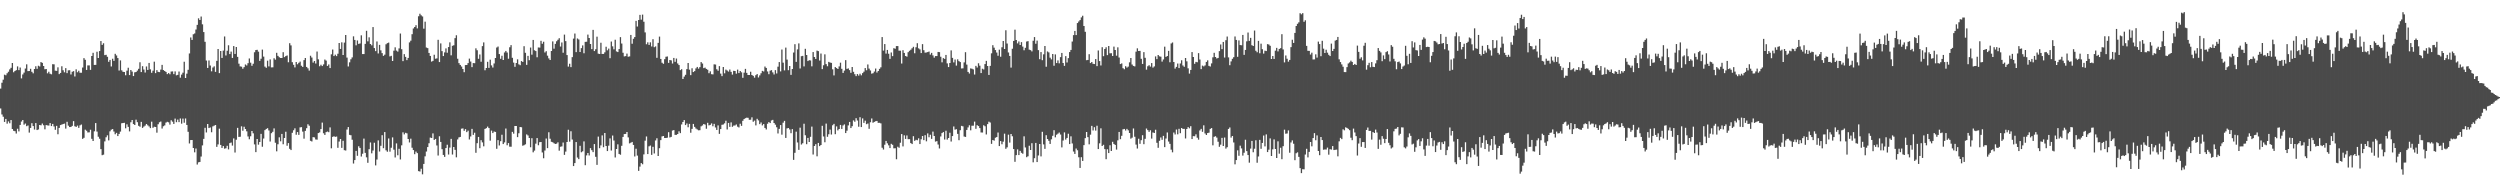 <?xml version="1.0" encoding="UTF-8"?>
<svg xmlns="http://www.w3.org/2000/svg" width="1920" height="150">
  <path d="M0 68.043h1v15.237H0zM1 63.519h1v24.373H1zM2 61.191h1v28.470H2zM3 57.347h1v36.275H3zM4 57.812h1v33.505H4zM5 56.291h1v38.693H5zM6 55.079h1v38.154H6zM7 53.296h1v41.365H7zM8 52.064h1v40.121H8zM9 48.376h1v50.715H9zM10 55.478h1v44.970H10zM11 54.512h1v46.246H11zM12 53.844h1v48.706H12zM13 50.986h1v47.858H13zM14 53.876h1v47.063H14zM15 51.875h1v44.049H15zM16 60.217h1v33.102H16zM17 57.202h1v34.974H17zM18 55.770h1v39.970H18zM19 52.639h1v42.237H19zM20 49.404h1v47.524H20zM21 54.628h1v41.711H21zM22 54.508h1v47.312H22zM23 52.824h1v45.433H23zM24 55.125h1v39.495H24zM25 56.318h1v40.502H25zM26 52.982h1v46.518H26zM27 50.906h1v43.597H27zM28 52.831h1v47.076H28zM29 50.507h1v48.909H29zM30 51.055h1v44.958H30zM31 47.680h1v48.590H31zM32 48.279h1v46.577H32zM33 50.705h1v45.483H33zM34 53.193h1v46.125H34zM35 52.986h1v43.043H35zM36 56.305h1v40.015H36zM37 55.078h1v41.370H37zM38 56.629h1v37.879H38zM39 57.086h1v39.716H39zM40 49.283h1v45.891H40zM41 49.384h1v47.742H41zM42 54.271h1v45.439H42zM43 54.448h1v42.196H43zM44 51.709h1v51.403H44zM45 56.944h1v41.326H45zM46 56.037h1v40.008H46zM47 50.885h1v44.760H47zM48 53.983h1v41.275H48zM49 55.570h1v39.380H49zM50 52.314h1v46.471H50zM51 56.190h1v37.332H51zM52 54.015h1v42.486H52zM53 53.893h1v43.697H53zM54 57.202h1v40.273H54zM55 55.091h1v41.565H55zM56 54.609h1v38.437H56zM57 58.745h1v38.241H57zM58 53.272h1v44.233H58zM59 55.522h1v40.943H59zM60 54.331h1v43.875H60zM61 55.873h1v40.408H61zM62 55.879h1v39.749H62zM63 51.887h1v54.750H63zM64 44.664h1v61.157H64zM65 45.926h1v53.673H65zM66 53.708h1v46.677H66zM67 50.233h1v51.502H67zM68 50.213h1v51.397H68zM69 53.650h1v45.970H69zM70 42.985h1v63.593H70zM71 40.568h1v67.710H71zM72 49.859h1v50.998H72zM73 49.807h1v44.727H73zM74 39.719h1v61.327H74zM75 44.519h1v60.515H75zM76 39.203h1v67.346H76zM77 31.516h1v83.021H77zM78 34.449h1v84.720H78zM79 33.237h1v85.534H79zM80 42.364h1v66.207H80zM81 42.075h1v63.336H81zM82 43.609h1v60.338H82zM83 47.457h1v60.368H83zM84 46.042h1v54.803H84zM85 51.041h1v48.551H85zM86 45.090h1v54.044H86zM87 46.730h1v54.270H87zM88 41.329h1v61.771H88zM89 42.621h1v59.426H89zM90 44.595h1v59.918H90zM91 54.186h1v48.700H91zM92 46.383h1v54.689H92zM93 54.024h1v40.651H93zM94 55.129h1v39.318H94zM95 55.314h1v39.013H95zM96 57.828h1v40.722H96zM97 54.261h1v41.203H97zM98 52.032h1v45.413H98zM99 57.657h1v43.264H99zM100 53.754h1v40.123H100zM101 55.015h1v37.124H101zM102 58.430h1v36.832H102zM103 55.546h1v40.477H103zM104 55.282h1v36.604H104zM105 54.199h1v39.652H105zM106 52.846h1v43.778H106zM107 47.804h1v49.529H107zM108 55.329h1v38.263H108zM109 50.851h1v47.377H109zM110 53.418h1v43.802H110zM111 55.727h1v40.710H111zM112 51.047h1v44.164H112zM113 53.701h1v42.577H113zM114 48.343h1v48.779H114zM115 53.265h1v45.136H115zM116 55.887h1v37.533H116zM117 54.286h1v43.888H117zM118 47.350h1v49.983H118zM119 56.174h1v41.372H119zM120 53.851h1v48.057H120zM121 55.175h1v40.269H121zM122 55.409h1v38.492H122zM123 53.433h1v39.889H123zM124 49.801h1v48.912H124zM125 53.802h1v43.173H125zM126 54.532h1v41.788H126zM127 55.234h1v38.944H127zM128 56.927h1v36.636H128zM129 56.104h1v37.864H129zM130 57.011h1v38.672H130zM131 54.915h1v37.467H131zM132 54.855h1v38.587H132zM133 56.945h1v38.227H133zM134 54.855h1v36.208H134zM135 57.840h1v36.024H135zM136 57.507h1v34.353H136zM137 54.925h1v38.870H137zM138 59.637h1v31.320H138zM139 57.312h1v37.686H139zM140 55.804h1v35.297H140zM141 47.419h1v46.844H141zM142 59.910h1v31.076H142zM143 56.563h1v39.402H143zM144 53.626h1v47.577H144zM145 41.040h1v69.155H145zM146 28.751h1v78.804H146zM147 30.655h1v76.855H147zM148 26.332h1v87.351H148zM149 25.719h1v91.264H149zM150 22.704h1v91.344H150zM151 19.117h1v107.231H151zM152 14.083h1v110.572H152zM153 15.360h1v109.014H153zM154 12.684h1v107.549H154zM155 18.694h1v92.989H155zM156 24.636h1v81.998H156zM157 32.105h1v66.034H157zM158 46.504h1v55.231H158zM159 52.184h1v43.070H159zM160 46.456h1v51.918H160zM161 50.353h1v47.562H161zM162 54.789h1v46.811H162zM163 51.868h1v45.208H163zM164 50.933h1v45.554H164zM165 55.201h1v40.818H165zM166 46.740h1v66.051H166zM167 37.633h1v73.275H167zM168 56.145h1v42.667H168zM169 39.148h1v72.165H169zM170 44.490h1v69.124H170zM171 38.873h1v73.281H171zM172 28.026h1v86.158H172zM173 42.590h1v71.282H173zM174 38.980h1v72.974H174zM175 34.755h1v80.000H175zM176 41.511h1v68.399H176zM177 39.605h1v69.837H177zM178 44.492h1v67.310H178zM179 35.395h1v70.902H179zM180 41.397h1v75.747H180zM181 36.090h1v71.233H181zM182 43.664h1v54.524H182zM183 48.877h1v56.269H183zM184 51.001h1v54.017H184zM185 51.183h1v45.865H185zM186 52.763h1v47.639H186zM187 51.542h1v45.799H187zM188 49.502h1v49.571H188zM189 50.286h1v50.582H189zM190 48.513h1v56.287H190zM191 44.910h1v62.023H191zM192 48.142h1v56.536H192zM193 50.558h1v50.045H193zM194 48.937h1v53.481H194zM195 40.147h1v70.769H195zM196 38.452h1v78.386H196zM197 38.239h1v68.489H197zM198 39.696h1v71.395H198zM199 46.769h1v62.287H199zM200 45.125h1v57.705H200zM201 38.107h1v74.589H201zM202 43.469h1v62.911H202zM203 51.145h1v48.802H203zM204 52.095h1v46.922H204zM205 46.584h1v51.857H205zM206 50.994h1v49.228H206zM207 45.614h1v63.092H207zM208 51.778h1v50.521H208zM209 51.713h1v49.521H209zM210 44.738h1v53.888H210zM211 45.807h1v63.789H211zM212 40.572h1v75.652H212zM213 42.882h1v67.899H213zM214 43.976h1v61.471H214zM215 44.539h1v64.003H215zM216 44.548h1v58.302H216zM217 40.113h1v70.664H217zM218 43.856h1v62.125H218zM219 43.040h1v58.133H219zM220 42.608h1v69.332H220zM221 47.797h1v62.104H221zM222 33.174h1v81.113H222zM223 34.855h1v80.419H223zM224 47.770h1v54.220H224zM225 49.788h1v50.259H225zM226 51.765h1v46.778H226zM227 47.591h1v55.909H227zM228 49.351h1v52.072H228zM229 48.227h1v55.331H229zM230 47.310h1v50.517H230zM231 50.496h1v47.125H231zM232 51.417h1v49.634H232zM233 46.159h1v60.323H233zM234 44.561h1v55.921H234zM235 51.413h1v47.035H235zM236 52.493h1v42.967H236zM237 54.218h1v42.339H237zM238 42.812h1v65.347H238zM239 44.174h1v64.455H239zM240 48.079h1v57.224H240zM241 46.829h1v58.683H241zM242 48.818h1v58.306H242zM243 39.589h1v67.681H243zM244 45.585h1v56.604H244zM245 50.917h1v50.773H245zM246 49.696h1v49.435H246zM247 50.764h1v43.414H247zM248 49.478h1v52.873H248zM249 45.741h1v57.881H249zM250 46.534h1v54.936H250zM251 50.629h1v50.377H251zM252 49.528h1v52.008H252zM253 52.272h1v45.562H253zM254 41.747h1v72.175H254zM255 38.062h1v67.056H255zM256 43.038h1v61.591H256zM257 41.985h1v63.126H257zM258 43.123h1v61.714H258zM259 41.263h1v72.259H259zM260 33.037h1v75.673H260zM261 37.588h1v69.173H261zM262 32.529h1v81.050H262zM263 42.241h1v65.903H263zM264 32.707h1v82.626H264zM265 26.863h1v88.768H265zM266 44.214h1v55.248H266zM267 51.045h1v46.528H267zM268 47.861h1v55.707H268zM269 45.538h1v58.347H269zM270 44.062h1v63.258H270zM271 27.884h1v97.704H271zM272 30.644h1v92.310H272zM273 34.795h1v81.127H273zM274 31.078h1v88.598H274zM275 33.680h1v78.653H275zM276 33.390h1v80.241H276zM277 27.135h1v93.096H277zM278 41.546h1v76.522H278zM279 41.502h1v64.965H279zM280 33.702h1v83.678H280zM281 23.680h1v97.159H281zM282 31.739h1v93.285H282zM283 28.683h1v85.887H283zM284 33.796h1v75.626H284zM285 34.809h1v82.946H285zM286 20.763h1v94.859H286zM287 36.937h1v72.678H287zM288 39.256h1v87.770H288zM289 31.863h1v90.673H289zM290 41.079h1v66.751H290zM291 34.469h1v81.929H291zM292 38.643h1v73.307H292zM293 40.790h1v63.038H293zM294 42.908h1v70.889H294zM295 41.968h1v59.477H295zM296 34.004h1v81.461H296zM297 33.111h1v83.404H297zM298 32.735h1v73.614H298zM299 43.307h1v73.164H299zM300 42.850h1v70.604H300zM301 46.871h1v58.657H301zM302 38.926h1v76.024H302zM303 36.326h1v84.620H303zM304 38.862h1v71.256H304zM305 39.614h1v79.605H305zM306 37.185h1v77.107H306zM307 25.744h1v96.736H307zM308 37.768h1v73.838H308zM309 46.936h1v54.689H309zM310 41.579h1v61.644H310zM311 43.676h1v58.332H311zM312 46.190h1v56.234H312zM313 44.476h1v62.275H313zM314 32.567h1v76.829H314zM315 31.254h1v75.237H315zM316 26.261h1v87.198H316zM317 21.867h1v93.388H317zM318 20.752h1v97.698H318zM319 19.362h1v97.069H319zM320 21.803h1v95.794H320zM321 12.516h1v118.903H321zM322 10.556h1v121.157H322zM323 11.795h1v117.803H323zM324 12.660h1v121.221H324zM325 22.036h1v103.850H325zM326 16.658h1v103.391H326zM327 36.486h1v79.885H327zM328 36.978h1v75.950H328zM329 40.651h1v69.365H329zM330 42.977h1v62.693H330zM331 47.311h1v58.668H331zM332 46.746h1v55.701H332zM333 42.055h1v65.436H333zM334 45.116h1v61.582H334zM335 44.842h1v66.898H335zM336 30.585h1v88.868H336zM337 47.650h1v56.991H337zM338 33.305h1v75.716H338zM339 39.248h1v75.316H339zM340 43.041h1v75.958H340zM341 40.243h1v80.244H341zM342 37.157h1v76.563H342zM343 40.520h1v70.619H343zM344 36.151h1v82.536H344zM345 32.505h1v80.845H345zM346 42.498h1v64.144H346zM347 35.154h1v83.532H347zM348 34.765h1v78.108H348zM349 29.280h1v85.796H349zM350 27.098h1v93.729H350zM351 45.115h1v61.991H351zM352 48.504h1v57.012H352zM353 49.887h1v55.290H353zM354 51.096h1v47.717H354zM355 52.985h1v45.617H355zM356 55.445h1v45.032H356zM357 49.971h1v49.226H357zM358 49.932h1v51.528H358zM359 48.497h1v51.872H359zM360 44.983h1v62.117H360zM361 47.255h1v57.556H361zM362 51.560h1v47.395H362zM363 48.413h1v55.162H363zM364 48.524h1v53.400H364zM365 37.133h1v80.192H365zM366 38.623h1v71.367H366zM367 45.147h1v60.024H367zM368 41.848h1v71.992H368zM369 47.387h1v60.306H369zM370 35.427h1v73.941H370zM371 32.568h1v79.799H371zM372 53.969h1v45.065H372zM373 52.249h1v46.135H373zM374 47.470h1v49.749H374zM375 52.137h1v46.214H375zM376 45.802h1v62.223H376zM377 50.248h1v50.031H377zM378 51.871h1v50.315H378zM379 48.730h1v52.289H379zM380 44.538h1v56.767H380zM381 36.519h1v77.743H381zM382 35.731h1v71.872H382zM383 41.523h1v70.215H383zM384 45.167h1v63.295H384zM385 42.790h1v60.687H385zM386 46.089h1v64.540H386zM387 40.314h1v69.024H387zM388 39.129h1v59.597H388zM389 40.357h1v71.187H389zM390 45.115h1v64.782H390zM391 36.283h1v76.340H391zM392 34.683h1v78.023H392zM393 44.386h1v56.903H393zM394 48.074h1v54.570H394zM395 51.298h1v45.460H395zM396 48.397h1v48.367H396zM397 45.544h1v59.771H397zM398 49.432h1v52.903H398zM399 50.074h1v47.459H399zM400 46.893h1v50.853H400zM401 47.590h1v64.319H401zM402 35.479h1v76.041H402zM403 40.545h1v70.304H403zM404 49.828h1v53.402H404zM405 42.900h1v61.122H405zM406 46.258h1v59.708H406zM407 36.492h1v76.599H407zM408 41.977h1v64.162H408zM409 30.683h1v86.305H409zM410 38.596h1v77.069H410zM411 39.227h1v71.123H411zM412 43.982h1v62.057H412zM413 36.438h1v75.112H413zM414 36.561h1v72.637H414zM415 31.334h1v77.704H415zM416 33.604h1v83.499H416zM417 32.032h1v89.540H417zM418 40.318h1v75.283H418zM419 39.336h1v67.063H419zM420 42.774h1v70.996H420zM421 44.838h1v56.739H421zM422 46.093h1v60.454H422zM423 39.160h1v69.754H423zM424 31.783h1v77.468H424zM425 37.353h1v72.684H425zM426 33.668h1v76.937H426zM427 31.668h1v78.675H427zM428 30.501h1v78.828H428zM429 29.352h1v86.343H429zM430 35.738h1v76.939H430zM431 32.622h1v79.825H431zM432 40.510h1v68.945H432zM433 26.567h1v92.374H433zM434 31.581h1v84.825H434zM435 42.280h1v66.795H435zM436 51.144h1v48.483H436zM437 48.954h1v59.842H437zM438 51.570h1v49.223H438zM439 43.889h1v63.276H439zM440 29.658h1v97.890H440zM441 25.747h1v99.511H441zM442 40.024h1v69.089H442zM443 29.522h1v91.467H443zM444 30.301h1v91.931H444zM445 39.954h1v71.996H445zM446 36.961h1v79.995H446zM447 34.852h1v81.363H447zM448 40.904h1v67.674H448zM449 32.176h1v94.711H449zM450 32.074h1v87.261H450zM451 26.549h1v90.942H451zM452 29.169h1v90.227H452zM453 33.796h1v79.981H453zM454 37.733h1v77.634H454zM455 22.929h1v93.916H455zM456 39.236h1v71.403H456zM457 37.839h1v82.592H457zM458 28.162h1v98.464H458zM459 41.205h1v63.704H459zM460 41.466h1v72.349H460zM461 32.811h1v78.877H461zM462 41.416h1v62.594H462zM463 41.436h1v71.597H463zM464 40.188h1v61.931H464zM465 35.914h1v76.190H465zM466 38.674h1v77.357H466zM467 37.339h1v74.548H467zM468 44.679h1v61.605H468zM469 31.919h1v83.666H469zM470 35.570h1v68.506H470zM471 37.863h1v70.047H471zM472 30.510h1v90.417H472zM473 39.478h1v74.978H473zM474 39.999h1v70.856H474zM475 37.674h1v80.558H475zM476 28.496h1v90.358H476zM477 33.436h1v78.540H477zM478 40.524h1v64.624H478zM479 43.313h1v59.655H479zM480 43.118h1v59.742H480zM481 41.170h1v60.188H481zM482 43.595h1v61.921H482zM483 43.318h1v66.801H483zM484 26.836h1v82.798H484zM485 33.588h1v75.406H485zM486 29.788h1v81.500H486zM487 28.451h1v91.702H487zM488 16.039h1v98.174H488zM489 20.353h1v99.155H489zM490 15.356h1v115.848H490zM491 11.415h1v116.530H491zM492 15.113h1v110.112H492zM493 11.215h1v114.966H493zM494 16.685h1v101.900H494zM495 24.869h1v83.140H495zM496 33.992h1v70.804H496zM497 32.504h1v85.816H497zM498 34.521h1v77.873H498zM499 32.491h1v79.255H499zM500 35.668h1v83.275H500zM501 30.124h1v82.605H501zM502 36.227h1v81.609H502zM503 35.612h1v72.282H503zM504 44.414h1v61.775H504zM505 32.897h1v86.932H505zM506 28.089h1v85.725H506zM507 45.271h1v62.352H507zM508 48.170h1v56.573H508zM509 48.993h1v55.465H509zM510 45.453h1v60.532H510zM511 43.551h1v62.457H511zM512 43.372h1v62.364H512zM513 48.262h1v53.256H513zM514 46.061h1v59.527H514zM515 46.389h1v58.720H515zM516 48.779h1v51.453H516zM517 44.475h1v55.438H517zM518 47.451h1v56.141H518zM519 44.961h1v58.596H519zM520 48.738h1v54.195H520zM521 49.964h1v50.924H521zM522 53.861h1v48.378H522zM523 53.123h1v42.456H523zM524 60.683h1v33.027H524zM525 58.819h1v33.373H525zM526 57.447h1v38.622H526zM527 53.111h1v41.693H527zM528 48.402h1v49.346H528zM529 53.507h1v41.608H529zM530 57.721h1v44.201H530zM531 52.439h1v46.506H531zM532 55.328h1v39.831H532zM533 54.622h1v42.816H533zM534 52.531h1v46.164H534zM535 51.402h1v48.004H535zM536 52.757h1v47.363H536zM537 51.572h1v48.411H537zM538 47.643h1v49.358H538zM539 48.811h1v47.553H539zM540 52.316h1v42.940H540zM541 51.926h1v43.766H541zM542 52.940h1v45.931H542zM543 53.544h1v40.768H543zM544 56.234h1v40.066H544zM545 54.760h1v41.160H545zM546 56.973h1v37.819H546zM547 57.140h1v39.828H547zM548 49.392h1v45.746H548zM549 49.563h1v48.342H549zM550 53.217h1v46.567H550zM551 54.340h1v41.964H551zM552 50.801h1v51.998H552zM553 56.511h1v42.614H553zM554 58.489h1v37.347H554zM555 51.480h1v44.111H555zM556 56.311h1v38.407H556zM557 53.454h1v39.293H557zM558 54.164h1v45.252H558zM559 54.970h1v39.444H559zM560 53.378h1v44.053H560zM561 55.179h1v38.834H561zM562 57.307h1v40.095H562zM563 54.369h1v42.113H563zM564 54.550h1v41.788H564zM565 56.555h1v39.037H565zM566 53.478h1v43.794H566zM567 56.102h1v41.807H567zM568 54.523h1v40.498H568zM569 55.551h1v41.104H569zM570 59.748h1v33.012H570zM571 55.807h1v35.613H571zM572 52.906h1v37.853H572zM573 55.938h1v34.455H573zM574 57.578h1v32.880H574zM575 57.577h1v34.417H575zM576 55.088h1v36.849H576zM577 57.599h1v32.512H577zM578 58.285h1v35.220H578zM579 59.634h1v32.989H579zM580 57.738h1v38.548H580zM581 56.897h1v34.362H581zM582 59.489h1v32.970H582zM583 57.898h1v37.435H583zM584 56.282h1v37.767H584zM585 54.427h1v41.894H585zM586 54.906h1v40.361H586zM587 51.096h1v47.165H587zM588 52.160h1v47.287H588zM589 54.889h1v40.152H589zM590 56.972h1v36.769H590zM591 54.260h1v40.249H591zM592 53.846h1v38.675H592zM593 55.579h1v36.503H593zM594 57.198h1v37.266H594zM595 53.846h1v41.879H595zM596 56.437h1v41.327H596zM597 51.177h1v51.346H597zM598 47.677h1v51.295H598zM599 54.823h1v41.228H599zM600 38.037h1v65.383H600zM601 48.146h1v46.059H601zM602 54.057h1v38.758H602zM603 36.563h1v69.366H603zM604 45.780h1v52.841H604zM605 53.889h1v44.400H605zM606 50.700h1v48.725H606zM607 57.513h1v44.792H607zM608 53.005h1v46.160H608zM609 40.321h1v82.454H609zM610 33.935h1v83.391H610zM611 47.520h1v53.590H611zM612 37.957h1v71.472H612zM613 33.338h1v81.769H613zM614 52.583h1v45.472H614zM615 43.186h1v67.793H615zM616 42.926h1v67.093H616zM617 51.004h1v44.034H617zM618 37.476h1v66.391H618zM619 42.241h1v68.498H619zM620 46.910h1v59.023H620zM621 46.229h1v62.819H621zM622 46.434h1v58.616H622zM623 50.953h1v46.294H623zM624 40.011h1v78.697H624zM625 43.791h1v68.346H625zM626 45.243h1v65.490H626zM627 38.869h1v81.188H627zM628 39.263h1v70.525H628zM629 46.510h1v65.722H629zM630 41.131h1v70.216H630zM631 53.075h1v43.530H631zM632 50.107h1v54.700H632zM633 41.719h1v67.539H633zM634 49.273h1v45.629H634zM635 50.911h1v54.164H635zM636 47.523h1v55.601H636zM637 48.020h1v51.520H637zM638 48.266h1v55.079H638zM639 53.265h1v42.938H639zM640 57.901h1v37.247H640zM641 51.521h1v51.532H641zM642 52.277h1v44.793H642zM643 53.008h1v47.137H643zM644 51.011h1v48.073H644zM645 48.142h1v47.792H645zM646 52.830h1v46.194H646zM647 56.031h1v40.303H647zM648 54.197h1v41.347H648zM649 46.186h1v56.019H649zM650 52.896h1v47.469H650zM651 52.539h1v43.770H651zM652 53.842h1v39.806H652zM653 55.890h1v42.490H653zM654 51.432h1v45.492H654zM655 55.123h1v37.336H655zM656 57.001h1v36.471H656zM657 58.457h1v32.327H657zM658 56.860h1v35.685H658zM659 58.052h1v39.298H659zM660 56.626h1v33.395H660zM661 57.844h1v39.753H661zM662 56.166h1v34.741H662zM663 55.017h1v39.364H663zM664 52.262h1v40.408H664zM665 53.946h1v41.414H665zM666 49.522h1v45.347H666zM667 52.695h1v46.233H667zM668 54.138h1v39.787H668zM669 56.565h1v34.432H669zM670 56.193h1v38.055H670zM671 54.928h1v38.648H671zM672 52.626h1v40.497H672zM673 55.679h1v37.214H673zM674 54.542h1v39.824H674zM675 52.867h1v41.453H675zM676 51.701h1v43.085H676zM677 28.460h1v85.005H677zM678 38.864h1v75.998H678zM679 33.854h1v77.308H679zM680 41.191h1v67.063H680zM681 38.360h1v71.717H681zM682 41.277h1v70.314H682zM683 45.228h1v68.494H683zM684 40.272h1v70.150H684zM685 43.126h1v68.090H685zM686 37.034h1v76.887H686zM687 37.450h1v76.395H687zM688 35.363h1v86.935H688zM689 35.399h1v77.280H689zM690 38.895h1v74.572H690zM691 38.921h1v70.694H691zM692 48.781h1v54.166H692zM693 38.572h1v73.884H693zM694 40.674h1v63.284H694zM695 43.017h1v63.665H695zM696 43.509h1v60.548H696zM697 40.085h1v66.800H697zM698 39.040h1v67.810H698zM699 38.215h1v71.671H699zM700 37.051h1v73.613H700zM701 35.930h1v68.663H701zM702 40.928h1v67.250H702zM703 36.310h1v71.038H703zM704 33.176h1v74.566H704zM705 37.127h1v69.121H705zM706 37.927h1v72.715H706zM707 40.755h1v66.200H707zM708 33.896h1v70.569H708zM709 38.536h1v69.109H709zM710 40.450h1v63.375H710zM711 40.301h1v68.226H711zM712 39.999h1v62.455H712zM713 39.599h1v65.839H713zM714 41.921h1v61.560H714zM715 40.620h1v66.051H715zM716 42.545h1v58.513H716zM717 44.313h1v60.123H717zM718 43.046h1v65.688H718zM719 43.040h1v65.329H719zM720 39.901h1v71.080H720zM721 40.049h1v73.985H721zM722 43.585h1v61.244H722zM723 47.867h1v54.336H723zM724 44.664h1v56.742H724zM725 45.212h1v61.927H725zM726 42.201h1v58.226H726zM727 48.707h1v58.491H727zM728 51.487h1v54.519H728zM729 48.384h1v53.569H729zM730 38.715h1v69.965H730zM731 44.426h1v60.058H731zM732 47.898h1v49.217H732zM733 45.702h1v53.896H733zM734 50.377h1v48.841H734zM735 45.548h1v57.279H735zM736 46.928h1v60.770H736zM737 47.659h1v52.354H737zM738 52.588h1v44.095H738zM739 52.460h1v44.574H739zM740 47.907h1v56.951H740zM741 40.074h1v65.110H741zM742 49.602h1v50.211H742zM743 55.236h1v42.621H743zM744 56.449h1v39.768H744zM745 52.508h1v47.609H745zM746 52.802h1v43.772H746zM747 53.318h1v43.185H747zM748 57.239h1v36.157H748zM749 50.606h1v48.336H749zM750 51.874h1v44.294H750zM751 48.592h1v48.232H751zM752 50.423h1v47.957H752zM753 56.136h1v45.621H753zM754 52.802h1v48.991H754zM755 53.335h1v42.869H755zM756 49.194h1v47.796H756zM757 46.738h1v56.522H757zM758 50.710h1v44.605H758zM759 57.567h1v35.888H759zM760 50.564h1v43.554H760zM761 40.941h1v69.528H761zM762 34.723h1v72.781H762zM763 36.615h1v71.439H763zM764 38.442h1v67.358H764zM765 40.351h1v64.900H765zM766 42.802h1v58.967H766zM767 38.149h1v74.018H767zM768 43.562h1v64.753H768zM769 36.288h1v74.525H769zM770 31.466h1v77.312H770zM771 37.629h1v65.046H771zM772 23.249h1v91.051H772zM773 33.458h1v79.695H773zM774 40.314h1v63.117H774zM775 42.980h1v66.515H775zM776 51.898h1v51.030H776zM777 37.423h1v67.251H777zM778 31.428h1v83.050H778zM779 22.770h1v101.471H779zM780 30.742h1v88.408H780zM781 33.328h1v81.413H781zM782 31.864h1v87.251H782zM783 34.570h1v81.279H783zM784 32.339h1v85.022H784zM785 35.803h1v82.251H785zM786 38.608h1v66.077H786zM787 36.693h1v76.539H787zM788 31.879h1v88.875H788zM789 31.594h1v88.400H789zM790 38.162h1v73.769H790zM791 38.487h1v76.697H791zM792 39.464h1v70.530H792zM793 31.286h1v93.396H793zM794 28.467h1v93.029H794zM795 33.577h1v76.183H795zM796 31.170h1v93.294H796zM797 38.502h1v80.893H797zM798 45.489h1v65.117H798zM799 39.976h1v80.131H799zM800 46.248h1v54.991H800zM801 41.749h1v69.164H801zM802 35.314h1v79.014H802zM803 51.267h1v52.588H803zM804 39.510h1v67.245H804zM805 40.254h1v67.886H805zM806 44.299h1v66.228H806zM807 45.639h1v61.379H807zM808 41.474h1v62.835H808zM809 50.487h1v49.489H809zM810 41.758h1v63.722H810zM811 48.454h1v55.042H811zM812 46.368h1v56.288H812zM813 48.641h1v53.126H813zM814 43.887h1v59.437H814zM815 40.629h1v72.566H815zM816 48.399h1v59.548H816zM817 50.571h1v51.114H817zM818 43.128h1v64.065H818zM819 47.985h1v57.946H819zM820 44.657h1v58.068H820zM821 39.983h1v70.669H821zM822 38.336h1v66.350H822zM823 31.924h1v78.260H823zM824 26.987h1v89.366H824zM825 23.769h1v94.427H825zM826 26.940h1v87.120H826zM827 17.714h1v97.696H827zM828 16.504h1v104.271H828zM829 15.405h1v113.576H829zM830 13.371h1v107.381H830zM831 12.067h1v111.508H831zM832 19.972h1v91.503H832zM833 24.440h1v81.629H833zM834 46.209h1v55.183H834zM835 46.043h1v59.267H835zM836 41.602h1v69.227H836zM837 48.436h1v54.984H837zM838 47.620h1v49.032H838zM839 49.010h1v51.195H839zM840 49.181h1v48.503H840zM841 45.364h1v54.913H841zM842 50.808h1v45.767H842zM843 38.775h1v75.728H843zM844 46.923h1v63.148H844zM845 50.257h1v48.324H845zM846 36.271h1v75.832H846zM847 43.148h1v68.033H847zM848 37.609h1v76.940H848zM849 36.310h1v85.951H849zM850 42.323h1v72.295H850zM851 35.304h1v82.242H851zM852 40.938h1v70.608H852zM853 40.876h1v75.076H853zM854 42.984h1v65.922H854zM855 35.792h1v74.738H855zM856 38.423h1v72.886H856zM857 42.738h1v72.141H857zM858 36.331h1v71.430H858zM859 44.210h1v57.096H859zM860 49.219h1v57.703H860zM861 48.686h1v55.605H861zM862 52.385h1v46.953H862zM863 53.196h1v45.814H863zM864 50.825h1v49.438H864zM865 51.919h1v47.062H865zM866 51.136h1v48.935H866zM867 47.849h1v54.306H867zM868 44.543h1v61.931H868zM869 49.570h1v56.166H869zM870 50.633h1v48.017H870zM871 50.999h1v54.006H871zM872 39.696h1v71.375H872zM873 37.143h1v76.954H873zM874 39.186h1v67.341H874zM875 39.050h1v71.384H875zM876 45.139h1v62.548H876zM877 49.099h1v54.745H877zM878 40.027h1v70.735H878zM879 44.386h1v62.204H879zM880 53.512h1v45.183H880zM881 50.882h1v49.037H881zM882 50.069h1v51.218H882zM883 51.142h1v48.905H883zM884 48.430h1v58.000H884zM885 51.906h1v49.814H885zM886 50.982h1v51.180H886zM887 43.330h1v56.307H887zM888 45.395h1v64.253H888zM889 42.250h1v71.269H889zM890 43.266h1v64.866H890zM891 43.516h1v62.063H891zM892 47.312h1v60.070H892zM893 45.647h1v58.684H893zM894 35.859h1v77.139H894zM895 43.680h1v62.726H895zM896 43.007h1v58.738H896zM897 39.080h1v69.640H897zM898 47.798h1v62.678H898zM899 33.357h1v81.600H899zM900 32.613h1v84.373H900zM901 47.630h1v54.167H901zM902 52.701h1v50.560H902zM903 51.378h1v48.123H903zM904 48.794h1v54.363H904zM905 52.260h1v46.670H905zM906 48.761h1v53.549H906zM907 46.294h1v52.033H907zM908 50.294h1v48.718H908zM909 51.311h1v47.643H909zM910 44.520h1v61.803H910zM911 47.120h1v51.970H911zM912 52.487h1v45.160H912zM913 56.523h1v42.026H913zM914 53.728h1v43.211H914zM915 39.992h1v66.833H915zM916 43.772h1v60.771H916zM917 49.020h1v55.644H917zM918 47.504h1v55.647H918zM919 47.810h1v57.946H919zM920 40.791h1v66.465H920zM921 45.722h1v54.455H921zM922 53.098h1v45.849H922zM923 50.406h1v50.802H923zM924 50.970h1v45.305H924zM925 50.226h1v52.255H925zM926 47.572h1v56.127H926zM927 46.334h1v55.863H927zM928 50.600h1v51.298H928zM929 51.100h1v47.894H929zM930 48.678h1v49.700H930zM931 44.007h1v67.617H931zM932 40.536h1v64.520H932zM933 43.775h1v60.823H933zM934 44.899h1v60.766H934zM935 44.485h1v64.390H935zM936 39.289h1v73.442H936zM937 34.155h1v76.956H937zM938 37.713h1v68.194H938zM939 32.227h1v79.923H939zM940 44.197h1v61.429H940zM941 30.857h1v83.253H941zM942 28.067h1v84.984H942zM943 44.097h1v54.928H943zM944 50.089h1v47.827H944zM945 47.166h1v58.493H945zM946 45.143h1v59.289H946zM947 43.934h1v65.487H947zM948 27.980h1v98.251H948zM949 30.651h1v92.269H949zM950 43.608h1v71.866H950zM951 31.001h1v88.628H951zM952 34.616h1v77.256H952zM953 34.765h1v79.198H953zM954 26.826h1v92.656H954zM955 42.151h1v75.152H955zM956 38.361h1v68.945H956zM957 31.748h1v84.304H957zM958 24.993h1v94.117H958zM959 31.387h1v93.567H959zM960 29.079h1v85.067H960zM961 34.728h1v73.507H961zM962 35.347h1v81.610H962zM963 23.451h1v90.779H963zM964 38.976h1v68.772H964zM965 40.133h1v84.857H965zM966 31.405h1v88.762H966zM967 40.901h1v66.530H967zM968 33.561h1v80.730H968zM969 37.794h1v71.972H969zM970 41.163h1v62.918H970zM971 38.923h1v73.533H971zM972 39.227h1v64.011H972zM973 33.905h1v82.897H973zM974 34.201h1v80.729H974zM975 35.197h1v71.080H975zM976 45.291h1v74.536H976zM977 42.983h1v71.707H977zM978 45.258h1v61.795H978zM979 38.933h1v75.474H979zM980 36.781h1v84.547H980zM981 39.462h1v69.061H981zM982 37.600h1v80.394H982zM983 36.994h1v76.461H983zM984 26.280h1v95.966H984zM985 37.979h1v74.316H985zM986 47.937h1v51.638H986zM987 42.608h1v60.088H987zM988 45.106h1v57.376H988zM989 47.365h1v52.797H989zM990 46.035h1v71.271H990zM991 36.175h1v73.252H991zM992 30.540h1v77.284H992zM993 32.963h1v77.406H993zM994 25.279h1v97.769H994zM995 19.949h1v97.743H995zM996 18.258h1v98.727H996zM997 17.150h1v103.345H997zM998 10.159h1v118.963H998zM999 11.000h1v121.956H999zM1000 10.098h1v119.835H1000zM1001 16.756h1v113.286H1001zM1002 15.562h1v103.129H1002zM1003 35.215h1v79.060H1003zM1004 39.009h1v81.875H1004zM1005 39.067h1v77.561H1005zM1006 41.873h1v67.202H1006zM1007 40.428h1v71.973H1007zM1008 45.652h1v60.370H1008zM1009 45.594h1v56.633H1009zM1010 41.702h1v66.024H1010zM1011 44.225h1v59.785H1011zM1012 31.938h1v84.014H1012zM1013 33.850h1v85.360H1013zM1014 43.144h1v62.091H1014zM1015 31.324h1v76.243H1015zM1016 37.375h1v77.613H1016zM1017 40.694h1v74.088H1017zM1018 38.219h1v76.598H1018zM1019 40.442h1v72.925H1019zM1020 42.108h1v76.679H1020zM1021 43.065h1v71.541H1021zM1022 33.507h1v81.375H1022zM1023 39.173h1v72.981H1023zM1024 37.538h1v77.737H1024zM1025 31.193h1v83.860H1025zM1026 30.690h1v84.213H1026zM1027 28.382h1v91.689H1027zM1028 45.574h1v62.958H1028zM1029 47.685h1v58.190H1029zM1030 49.434h1v57.442H1030zM1031 51.276h1v48.060H1031zM1032 55.332h1v44.775H1032zM1033 55.391h1v42.393H1033zM1034 51.575h1v46.675H1034zM1035 48.754h1v50.221H1035zM1036 47.928h1v52.085H1036zM1037 46.581h1v59.179H1037zM1038 47.575h1v60.101H1038zM1039 49.921h1v48.843H1039zM1040 49.082h1v52.660H1040zM1041 49.900h1v54.663H1041zM1042 35.007h1v84.439H1042zM1043 39.853h1v70.403H1043zM1044 45.114h1v60.990H1044zM1045 43.955h1v68.801H1045zM1046 46.398h1v62.694H1046zM1047 35.111h1v73.999H1047zM1048 32.881h1v80.717H1048zM1049 53.514h1v46.292H1049zM1050 50.078h1v47.876H1050zM1051 48.240h1v52.319H1051zM1052 51.672h1v48.833H1052zM1053 47.663h1v59.563H1053zM1054 51.279h1v50.130H1054zM1055 51.502h1v50.651H1055zM1056 48.674h1v50.840H1056zM1057 46.245h1v55.531H1057zM1058 36.904h1v77.430H1058zM1059 39.057h1v68.135H1059zM1060 40.255h1v70.922H1060zM1061 46.998h1v57.548H1061zM1062 42.560h1v64.009H1062zM1063 45.399h1v64.502H1063zM1064 40.063h1v66.666H1064zM1065 39.318h1v59.806H1065zM1066 41.832h1v67.835H1066zM1067 47.200h1v64.365H1067zM1068 34.646h1v79.352H1068zM1069 35.902h1v77.312H1069zM1070 45.172h1v55.680H1070zM1071 47.095h1v51.861H1071zM1072 53.210h1v45.554H1072zM1073 47.649h1v49.884H1073zM1074 47.244h1v56.760H1074zM1075 48.684h1v54.072H1075zM1076 53.050h1v44.751H1076zM1077 51.074h1v46.843H1077zM1078 50.342h1v62.829H1078zM1079 35.168h1v78.820H1079zM1080 42.880h1v69.638H1080zM1081 49.371h1v56.123H1081zM1082 41.295h1v61.164H1082zM1083 48.310h1v56.050H1083zM1084 31.650h1v79.317H1084zM1085 36.458h1v73.890H1085zM1086 32.548h1v84.025H1086zM1087 38.492h1v74.684H1087zM1088 38.753h1v69.074H1088zM1089 43.014h1v63.834H1089zM1090 34.485h1v77.600H1090zM1091 38.312h1v70.220H1091zM1092 30.404h1v75.798H1092zM1093 28.677h1v86.079H1093zM1094 29.687h1v90.032H1094zM1095 36.134h1v75.662H1095zM1096 35.906h1v70.810H1096zM1097 36.090h1v75.777H1097zM1098 47.839h1v53.660H1098zM1099 42.832h1v63.229H1099zM1100 39.981h1v72.369H1100zM1101 31.450h1v76.427H1101zM1102 31.757h1v85.038H1102zM1103 32.661h1v79.110H1103zM1104 34.064h1v75.326H1104zM1105 33.785h1v75.150H1105zM1106 26.163h1v88.893H1106zM1107 33.449h1v75.788H1107zM1108 33.036h1v77.593H1108zM1109 37.842h1v70.711H1109zM1110 28.288h1v90.871H1110zM1111 33.842h1v81.446H1111zM1112 38.769h1v73.746H1112zM1113 54.338h1v43.568H1113zM1114 45.748h1v58.346H1114zM1115 53.607h1v46.992H1115zM1116 44.844h1v63.834H1116zM1117 27.855h1v96.768H1117zM1118 24.860h1v101.265H1118zM1119 39.031h1v67.712H1119zM1120 27.875h1v92.862H1120zM1121 32.242h1v90.560H1121zM1122 38.001h1v75.063H1122zM1123 36.078h1v80.608H1123zM1124 33.569h1v82.633H1124zM1125 45.222h1v64.062H1125zM1126 33.011h1v93.032H1126zM1127 32.067h1v88.049H1127zM1128 28.794h1v88.045H1128zM1129 29.500h1v91.381H1129zM1130 34.023h1v79.614H1130zM1131 38.691h1v76.276H1131zM1132 21.738h1v97.055H1132zM1133 37.050h1v73.736H1133zM1134 37.529h1v82.707H1134zM1135 26.839h1v100.610H1135zM1136 41.492h1v63.776H1136zM1137 42.655h1v70.759H1137zM1138 35.186h1v74.548H1138zM1139 41.489h1v62.453H1139zM1140 38.871h1v75.613H1140zM1141 40.386h1v67.265H1141zM1142 34.631h1v75.914H1142zM1143 37.427h1v78.982H1143zM1144 38.635h1v73.062H1144zM1145 42.682h1v64.078H1145zM1146 30.723h1v84.486H1146zM1147 37.119h1v67.386H1147zM1148 36.718h1v74.263H1148zM1149 30.959h1v91.534H1149zM1150 40.617h1v73.145H1150zM1151 41.908h1v70.146H1151zM1152 36.541h1v82.467H1152zM1153 28.125h1v90.907H1153zM1154 33.530h1v76.684H1154zM1155 40.535h1v63.096H1155zM1156 42.283h1v60.212H1156zM1157 43.717h1v58.500H1157zM1158 42.069h1v59.896H1158zM1159 43.577h1v62.509H1159zM1160 32.441h1v76.797H1160zM1161 34.374h1v76.284H1161zM1162 27.427h1v82.357H1162zM1163 19.595h1v94.077H1163zM1164 23.099h1v96.897H1164zM1165 17.740h1v99.989H1165zM1166 21.900h1v99.328H1166zM1167 13.826h1v119.555H1167zM1168 11.299h1v120.498H1168zM1169 14.626h1v112.603H1169zM1170 12.986h1v111.937H1170zM1171 21.872h1v92.423H1171zM1172 20.769h1v95.621H1172zM1173 40.169h1v62.999H1173zM1174 32.923h1v79.927H1174zM1175 35.350h1v77.393H1175zM1176 35.612h1v71.879H1176zM1177 37.990h1v78.177H1177zM1178 37.749h1v78.668H1178zM1179 35.007h1v77.349H1179zM1180 39.581h1v68.213H1180zM1181 44.250h1v61.988H1181zM1182 29.903h1v89.120H1182zM1183 42.355h1v65.383H1183zM1184 46.721h1v55.999H1184zM1185 47.222h1v56.541H1185zM1186 49.681h1v59.817H1186zM1187 45.046h1v66.977H1187zM1188 46.698h1v61.771H1188zM1189 46.578h1v57.126H1189zM1190 48.860h1v53.166H1190zM1191 43.528h1v58.237H1191zM1192 46.516h1v52.846H1192zM1193 47.776h1v55.134H1193zM1194 43.470h1v62.132H1194zM1195 47.497h1v53.565H1195zM1196 43.858h1v58.626H1196zM1197 48.905h1v53.341H1197zM1198 50.821h1v50.093H1198zM1199 53.874h1v48.748H1199zM1200 52.037h1v43.259H1200zM1201 59.707h1v34.291H1201zM1202 58.123h1v35.326H1202zM1203 58.219h1v38.405H1203zM1204 52.191h1v43.495H1204zM1205 47.749h1v51.640H1205zM1206 53.868h1v40.649H1206zM1207 53.227h1v49.732H1207zM1208 52.415h1v46.792H1208zM1209 54.864h1v40.418H1209zM1210 53.572h1v44.969H1210zM1211 53.691h1v44.684H1211zM1212 51.534h1v47.502H1212zM1213 54.006h1v45.552H1213zM1214 52.090h1v47.574H1214zM1215 46.685h1v51.527H1215zM1216 49.185h1v46.273H1216zM1217 52.896h1v41.823H1217zM1218 52.459h1v42.800H1218zM1219 52.679h1v46.170H1219zM1220 53.941h1v39.238H1220zM1221 55.565h1v40.055H1221zM1222 54.670h1v40.211H1222zM1223 57.499h1v37.498H1223zM1224 57.635h1v40.033H1224zM1225 50.465h1v45.057H1225zM1226 49.837h1v48.453H1226zM1227 52.203h1v47.574H1227zM1228 54.010h1v42.239H1228zM1229 50.719h1v51.797H1229zM1230 57.523h1v41.753H1230zM1231 57.120h1v39.110H1231zM1232 51.842h1v43.393H1232zM1233 56.897h1v37.895H1233zM1234 53.351h1v40.481H1234zM1235 53.969h1v45.307H1235zM1236 55.231h1v40.156H1236zM1237 53.356h1v43.894H1237zM1238 56.074h1v37.620H1238zM1239 56.673h1v40.564H1239zM1240 54.687h1v41.734H1240zM1241 55.189h1v40.229H1241zM1242 56.768h1v38.849H1242zM1243 53.703h1v44.093H1243zM1244 56.595h1v41.047H1244zM1245 54.556h1v40.057H1245zM1246 55.679h1v41.044H1246zM1247 54.508h1v43.654H1247zM1248 44.698h1v63.591H1248zM1249 47.428h1v58.311H1249zM1250 49.589h1v48.539H1250zM1251 50.180h1v48.377H1251zM1252 51.968h1v49.237H1252zM1253 50.416h1v49.587H1253zM1254 55.410h1v40.483H1254zM1255 44.495h1v60.908H1255zM1256 42.477h1v62.871H1256zM1257 48.490h1v51.077H1257zM1258 52.256h1v45.678H1258zM1259 40.931h1v61.396H1259zM1260 45.001h1v60.157H1260zM1261 36.860h1v71.405H1261zM1262 32.104h1v81.516H1262zM1263 30.644h1v85.662H1263zM1264 29.528h1v85.433H1264zM1265 44.925h1v56.573H1265zM1266 41.870h1v63.869H1266zM1267 50.649h1v48.257H1267zM1268 45.474h1v64.079H1268zM1269 48.208h1v56.199H1269zM1270 47.906h1v50.579H1270zM1271 41.184h1v62.429H1271zM1272 43.245h1v61.930H1272zM1273 41.318h1v61.069H1273zM1274 44.654h1v63.169H1274zM1275 46.734h1v58.377H1275zM1276 43.408h1v57.061H1276zM1277 34.708h1v71.617H1277zM1278 49.950h1v46.570H1278zM1279 54.901h1v41.326H1279zM1280 37.368h1v70.024H1280zM1281 43.934h1v56.198H1281zM1282 52.658h1v45.229H1282zM1283 52.719h1v47.792H1283zM1284 55.769h1v49.276H1284zM1285 53.309h1v45.054H1285zM1286 40.441h1v82.235H1286zM1287 33.823h1v83.633H1287zM1288 47.831h1v55.889H1288zM1289 38.617h1v71.754H1289zM1290 32.564h1v82.822H1290zM1291 52.051h1v44.990H1291zM1292 43.344h1v67.605H1292zM1293 42.482h1v68.005H1293zM1294 49.357h1v48.811H1294zM1295 37.360h1v66.567H1295zM1296 43.213h1v68.143H1296zM1297 46.866h1v59.098H1297zM1298 45.523h1v63.252H1298zM1299 46.512h1v58.716H1299zM1300 51.236h1v46.041H1300zM1301 40.992h1v76.697H1301zM1302 43.674h1v67.417H1302zM1303 45.664h1v65.344H1303zM1304 40.061h1v79.173H1304zM1305 39.134h1v70.055H1305zM1306 46.927h1v64.636H1306zM1307 41.983h1v69.429H1307zM1308 52.733h1v44.200H1308zM1309 49.552h1v55.293H1309zM1310 40.905h1v69.004H1310zM1311 49.024h1v46.601H1311zM1312 50.618h1v55.230H1312zM1313 47.345h1v55.304H1313zM1314 47.746h1v50.774H1314zM1315 48.945h1v54.278H1315zM1316 53.668h1v42.826H1316zM1317 57.739h1v37.359H1317zM1318 51.515h1v51.852H1318zM1319 52.534h1v44.656H1319zM1320 53.477h1v46.645H1320zM1321 51.238h1v47.799H1321zM1322 48.218h1v48.133H1322zM1323 52.849h1v46.507H1323zM1324 56.141h1v40.658H1324zM1325 54.083h1v41.434H1325zM1326 46.812h1v55.172H1326zM1327 53.036h1v47.279H1327zM1328 52.488h1v44.170H1328zM1329 53.547h1v40.348H1329zM1330 55.872h1v42.367H1330zM1331 51.583h1v45.701H1331zM1332 55.003h1v37.766H1332zM1333 57.238h1v36.808H1333zM1334 58.543h1v32.400H1334zM1335 57.018h1v35.309H1335zM1336 58.111h1v39.293H1336zM1337 56.648h1v33.682H1337zM1338 57.859h1v39.721H1338zM1339 56.126h1v34.509H1339zM1340 55.197h1v39.168H1340zM1341 52.153h1v40.415H1341zM1342 54.084h1v41.136H1342zM1343 49.376h1v45.667H1343zM1344 52.718h1v46.274H1344zM1345 54.387h1v39.586H1345zM1346 56.452h1v34.510H1346zM1347 56.366h1v38.048H1347zM1348 54.888h1v38.891H1348zM1349 52.670h1v40.685H1349zM1350 55.815h1v37.171H1350zM1351 54.734h1v39.657H1351zM1352 52.871h1v41.538H1352zM1353 51.816h1v43.057H1353zM1354 29.830h1v84.054H1354zM1355 39.148h1v75.721H1355zM1356 33.941h1v77.637H1356zM1357 41.440h1v66.004H1357zM1358 39.207h1v73.319H1358zM1359 40.492h1v71.279H1359zM1360 44.703h1v66.740H1360zM1361 38.938h1v72.851H1361zM1362 40.977h1v69.353H1362zM1363 36.418h1v77.173H1363zM1364 38.249h1v75.183H1364zM1365 35.925h1v86.021H1365zM1366 35.517h1v76.361H1366zM1367 38.874h1v73.904H1367zM1368 38.160h1v71.324H1368zM1369 47.605h1v55.232H1369zM1370 37.612h1v75.155H1370zM1371 39.093h1v68.767H1371zM1372 42.067h1v64.655H1372zM1373 41.158h1v65.406H1373zM1374 38.928h1v68.918H1374zM1375 39.364h1v69.182H1375zM1376 37.376h1v75.418H1376zM1377 37.748h1v71.183H1377zM1378 39.262h1v67.938H1378zM1379 37.260h1v71.953H1379zM1380 36.131h1v71.042H1380zM1381 30.678h1v79.970H1381zM1382 35.665h1v72.010H1382zM1383 38.209h1v71.762H1383zM1384 39.622h1v66.479H1384zM1385 34.776h1v69.894H1385zM1386 41.098h1v70.113H1386zM1387 38.343h1v66.824H1387zM1388 41.497h1v66.059H1388zM1389 38.792h1v62.211H1389zM1390 40.480h1v63.229H1390zM1391 39.703h1v65.574H1391zM1392 40.000h1v67.630H1392zM1393 46.473h1v54.378H1393zM1394 41.973h1v60.749H1394zM1395 43.484h1v67.730H1395zM1396 43.119h1v62.996H1396zM1397 41.681h1v70.175H1397zM1398 39.918h1v68.408H1398zM1399 46.193h1v67.735H1399zM1400 48.301h1v54.951H1400zM1401 44.568h1v58.672H1401zM1402 43.365h1v67.326H1402zM1403 43.683h1v55.600H1403zM1404 47.608h1v59.485H1404zM1405 47.491h1v54.087H1405zM1406 48.178h1v55.084H1406zM1407 40.916h1v67.045H1407zM1408 44.404h1v60.841H1408zM1409 47.619h1v50.230H1409zM1410 46.573h1v54.631H1410zM1411 52.296h1v47.516H1411zM1412 46.811h1v56.405H1412zM1413 46.888h1v61.658H1413zM1414 49.552h1v50.524H1414zM1415 48.142h1v51.543H1415zM1416 50.297h1v48.442H1416zM1417 41.669h1v66.925H1417zM1418 35.889h1v82.842H1418zM1419 44.891h1v56.613H1419zM1420 50.580h1v56.014H1420zM1421 49.742h1v54.397H1421zM1422 46.645h1v61.386H1422zM1423 51.793h1v49.677H1423zM1424 40.546h1v65.790H1424zM1425 40.360h1v69.643H1425zM1426 47.864h1v62.520H1426zM1427 50.256h1v45.301H1427zM1428 25.831h1v78.871H1428zM1429 34.817h1v78.665H1429zM1430 32.985h1v75.924H1430zM1431 32.729h1v80.054H1431zM1432 31.315h1v87.948H1432zM1433 35.206h1v78.275H1433zM1434 45.436h1v66.397H1434zM1435 39.817h1v62.643H1435zM1436 42.671h1v61.689H1436zM1437 45.147h1v62.335H1437zM1438 37.901h1v78.244H1438zM1439 32.705h1v78.778H1439zM1440 36.829h1v75.944H1440zM1441 34.333h1v76.641H1441zM1442 33.751h1v79.392H1442zM1443 29.917h1v76.388H1443zM1444 33.722h1v81.731H1444zM1445 39.485h1v70.675H1445zM1446 33.916h1v81.573H1446zM1447 27.168h1v85.364H1447zM1448 34.539h1v70.900H1448zM1449 25.792h1v91.331H1449zM1450 31.321h1v81.446H1450zM1451 39.618h1v66.768H1451zM1452 45.549h1v61.910H1452zM1453 50.744h1v53.218H1453zM1454 36.511h1v68.436H1454zM1455 29.168h1v85.141H1455zM1456 23.730h1v98.854H1456zM1457 30.114h1v88.194H1457zM1458 33.972h1v80.235H1458zM1459 30.420h1v86.481H1459zM1460 35.880h1v78.171H1460zM1461 34.280h1v84.323H1461zM1462 32.543h1v86.504H1462zM1463 37.841h1v67.862H1463zM1464 35.557h1v75.759H1464zM1465 32.139h1v86.329H1465zM1466 31.665h1v89.205H1466zM1467 38.472h1v73.022H1467zM1468 37.532h1v77.423H1468zM1469 39.458h1v63.666H1469zM1470 28.526h1v95.093H1470zM1471 29.230h1v93.342H1471zM1472 33.050h1v77.431H1472zM1473 27.106h1v98.803H1473zM1474 37.677h1v82.099H1474zM1475 47.314h1v62.653H1475zM1476 38.664h1v82.652H1476zM1477 45.215h1v58.783H1477zM1478 40.251h1v69.545H1478zM1479 36.270h1v75.370H1479zM1480 50.212h1v52.644H1480zM1481 40.206h1v66.600H1481zM1482 41.539h1v67.064H1482zM1483 45.046h1v65.023H1483zM1484 44.685h1v63.533H1484zM1485 38.983h1v63.198H1485zM1486 48.663h1v54.574H1486zM1487 41.756h1v63.290H1487zM1488 48.495h1v55.126H1488zM1489 48.825h1v50.776H1489zM1490 47.786h1v54.475H1490zM1491 45.282h1v56.578H1491zM1492 42.182h1v70.453H1492zM1493 47.675h1v60.527H1493zM1494 52.758h1v49.432H1494zM1495 47.529h1v59.910H1495zM1496 49.644h1v56.709H1496zM1497 40.633h1v66.800H1497zM1498 37.641h1v72.711H1498zM1499 36.754h1v77.215H1499zM1500 25.436h1v90.054H1500zM1501 23.773h1v86.729H1501zM1502 18.705h1v97.381H1502zM1503 22.029h1v90.988H1503zM1504 17.089h1v103.025H1504zM1505 14.752h1v107.367H1505zM1506 15.009h1v110.411H1506zM1507 13.452h1v107.217H1507zM1508 13.441h1v110.949H1508zM1509 28.939h1v79.168H1509zM1510 21.787h1v85.793H1510zM1511 49.302h1v52.783H1511zM1512 43.859h1v60.317H1512zM1513 37.266h1v75.322H1513zM1514 44.874h1v62.929H1514zM1515 51.040h1v47.684H1515zM1516 50.747h1v49.561H1516zM1517 50.622h1v50.095H1517zM1518 43.580h1v56.745H1518zM1519 51.342h1v48.772H1519zM1520 31.679h1v81.403H1520zM1521 47.860h1v55.695H1521zM1522 47.663h1v51.620H1522zM1523 38.400h1v74.169H1523zM1524 38.044h1v73.432H1524zM1525 37.651h1v73.891H1525zM1526 39.986h1v80.350H1526zM1527 38.906h1v79.778H1527zM1528 35.055h1v82.371H1528zM1529 41.212h1v74.080H1529zM1530 43.791h1v70.898H1530zM1531 36.239h1v80.004H1531zM1532 38.060h1v72.776H1532zM1533 36.218h1v77.212H1533zM1534 39.336h1v74.347H1534zM1535 36.734h1v76.034H1535zM1536 40.206h1v61.965H1536zM1537 45.971h1v62.195H1537zM1538 49.030h1v58.019H1538zM1539 48.066h1v54.286H1539zM1540 51.428h1v48.231H1540zM1541 49.692h1v51.935H1541zM1542 49.011h1v50.968H1542zM1543 42.662h1v60.145H1543zM1544 45.185h1v55.715H1544zM1545 41.366h1v65.980H1545zM1546 46.018h1v64.896H1546zM1547 48.720h1v55.519H1547zM1548 52.216h1v58.156H1548zM1549 41.053h1v71.863H1549zM1550 35.409h1v80.623H1550zM1551 37.514h1v70.821H1551zM1552 37.243h1v77.257H1552zM1553 41.641h1v70.032H1553zM1554 43.530h1v61.533H1554zM1555 38.412h1v71.184H1555zM1556 43.950h1v61.012H1556zM1557 49.643h1v53.993H1557zM1558 46.102h1v55.539H1558zM1559 47.345h1v58.157H1559zM1560 45.250h1v59.305H1560zM1561 47.877h1v60.341H1561zM1562 42.964h1v60.472H1562zM1563 45.871h1v55.617H1563zM1564 40.348h1v62.997H1564zM1565 41.953h1v71.854H1565zM1566 37.778h1v78.299H1566zM1567 40.634h1v68.002H1567zM1568 43.058h1v65.891H1568zM1569 46.377h1v60.673H1569zM1570 40.120h1v70.089H1570zM1571 39.887h1v73.945H1571zM1572 40.993h1v66.311H1572zM1573 42.291h1v61.335H1573zM1574 38.458h1v73.546H1574zM1575 45.422h1v63.595H1575zM1576 30.864h1v84.893H1576zM1577 35.348h1v80.907H1577zM1578 46.753h1v57.341H1578zM1579 49.922h1v56.927H1579zM1580 47.705h1v50.686H1580zM1581 45.938h1v60.438H1581zM1582 45.683h1v59.261H1582zM1583 43.621h1v62.483H1583zM1584 46.609h1v53.663H1584zM1585 48.497h1v49.619H1585zM1586 50.410h1v49.115H1586zM1587 41.100h1v66.052H1587zM1588 46.431h1v55.978H1588zM1589 47.456h1v53.816H1589zM1590 47.137h1v50.455H1590zM1591 50.416h1v47.380H1591zM1592 37.789h1v75.241H1592zM1593 39.800h1v74.745H1593zM1594 44.948h1v58.823H1594zM1595 45.902h1v61.332H1595zM1596 45.200h1v61.406H1596zM1597 41.208h1v65.886H1597zM1598 45.614h1v60.045H1598zM1599 51.554h1v52.889H1599zM1600 48.281h1v52.895H1600zM1601 52.011h1v48.484H1601zM1602 46.862h1v58.372H1602zM1603 41.452h1v61.776H1603zM1604 45.219h1v56.976H1604zM1605 48.383h1v53.316H1605zM1606 48.017h1v50.073H1606zM1607 48.519h1v49.452H1607zM1608 41.540h1v75.564H1608zM1609 38.804h1v64.432H1609zM1610 42.885h1v62.731H1610zM1611 42.135h1v67.163H1611zM1612 43.834h1v65.345H1612zM1613 39.787h1v75.670H1613zM1614 36.255h1v73.645H1614zM1615 36.475h1v72.506H1615zM1616 27.861h1v86.603H1616zM1617 41.559h1v66.521H1617zM1618 31.328h1v85.625H1618zM1619 27.833h1v85.221H1619zM1620 45.854h1v55.065H1620zM1621 45.108h1v63.186H1621zM1622 39.865h1v67.211H1622zM1623 45.799h1v60.369H1623zM1624 40.245h1v72.110H1624zM1625 22.236h1v106.200H1625zM1626 30.467h1v90.789H1626zM1627 42.213h1v72.567H1627zM1628 27.300h1v95.043H1628zM1629 27.845h1v91.933H1629zM1630 35.105h1v84.193H1630zM1631 24.309h1v95.550H1631zM1632 33.188h1v85.964H1632zM1633 35.642h1v75.470H1633zM1634 30.942h1v86.803H1634zM1635 22.699h1v100.803H1635zM1636 28.960h1v100.813H1636zM1637 23.422h1v94.718H1637zM1638 32.678h1v76.804H1638zM1639 35.574h1v82.436H1639zM1640 21.634h1v98.021H1640zM1641 36.142h1v75.827H1641zM1642 38.276h1v91.475H1642zM1643 31.738h1v90.840H1643zM1644 39.945h1v71.226H1644zM1645 30.790h1v85.347H1645zM1646 33.514h1v75.826H1646zM1647 40.074h1v71.098H1647zM1648 40.206h1v71.655H1648zM1649 39.093h1v65.460H1649zM1650 39.486h1v73.419H1650zM1651 32.368h1v86.298H1651zM1652 35.036h1v75.527H1652zM1653 42.413h1v73.860H1653zM1654 40.839h1v72.311H1654zM1655 41.253h1v70.321H1655zM1656 37.286h1v79.747H1656zM1657 35.872h1v82.754H1657zM1658 38.403h1v71.957H1658zM1659 36.210h1v80.381H1659zM1660 31.778h1v80.762H1660zM1661 23.777h1v98.588H1661zM1662 35.360h1v79.961H1662zM1663 42.767h1v58.953H1663zM1664 43.050h1v61.792H1664zM1665 41.932h1v58.816H1665zM1666 41.334h1v67.229H1666zM1667 40.682h1v76.094H1667zM1668 33.182h1v79.229H1668zM1669 25.581h1v84.827H1669zM1670 28.158h1v87.316H1670zM1671 16.779h1v107.777H1671zM1672 21.695h1v100.578H1672zM1673 17.483h1v102.099H1673zM1674 18.921h1v104.631H1674zM1675 9.721h1v121.029H1675zM1676 10.313h1v118.312H1676zM1677 9.295h1v120.835H1677zM1678 21.272h1v105.950H1678zM1679 21.653h1v94.690H1679zM1680 30.676h1v83.503H1680zM1681 33.466h1v79.348H1681zM1682 35.889h1v81.686H1682zM1683 42.030h1v66.329H1683zM1684 44.674h1v62.921H1684zM1685 38.865h1v66.409H1685zM1686 41.096h1v68.607H1686zM1687 36.974h1v72.152H1687zM1688 44.407h1v60.670H1688zM1689 27.565h1v90.635H1689zM1690 37.527h1v72.778H1690zM1691 47.039h1v56.303H1691zM1692 29.394h1v79.417H1692zM1693 38.222h1v78.663H1693zM1694 38.046h1v80.275H1694zM1695 39.620h1v75.475H1695zM1696 37.355h1v79.187H1696zM1697 36.222h1v81.714H1697zM1698 36.767h1v84.383H1698zM1699 34.134h1v86.388H1699zM1700 36.874h1v74.049H1700zM1701 35.201h1v79.279H1701zM1702 32.082h1v88.572H1702zM1703 33.649h1v85.174H1703zM1704 30.079h1v89.799H1704zM1705 40.213h1v72.078H1705zM1706 45.184h1v64.948H1706zM1707 48.134h1v60.923H1707zM1708 47.265h1v54.673H1708zM1709 53.760h1v47.113H1709zM1710 51.657h1v47.130H1710zM1711 50.915h1v48.737H1711zM1712 43.342h1v59.546H1712zM1713 44.030h1v55.897H1713zM1714 41.333h1v64.803H1714zM1715 43.134h1v65.580H1715zM1716 49.761h1v53.788H1716zM1717 53.101h1v57.987H1717zM1718 43.800h1v60.082H1718zM1719 36.630h1v79.341H1719zM1720 35.054h1v77.420H1720zM1721 38.168h1v74.271H1721zM1722 38.250h1v74.209H1722zM1723 40.635h1v69.774H1723zM1724 32.423h1v77.827H1724zM1725 33.703h1v74.525H1725zM1726 50.106h1v54.930H1726zM1727 46.128h1v56.293H1727zM1728 45.270h1v59.254H1728zM1729 45.408h1v61.438H1729zM1730 43.442h1v62.645H1730zM1731 44.978h1v58.803H1731zM1732 48.265h1v55.261H1732zM1733 46.469h1v55.258H1733zM1734 42.095h1v62.712H1734zM1735 39.829h1v74.987H1735zM1736 41.311h1v66.548H1736zM1737 33.029h1v79.821H1737zM1738 42.649h1v66.762H1738zM1739 42.168h1v68.843H1739zM1740 43.371h1v68.184H1740zM1741 40.739h1v67.549H1741zM1742 43.021h1v59.826H1742zM1743 39.050h1v71.668H1743zM1744 43.557h1v67.719H1744zM1745 30.441h1v83.760H1745zM1746 33.962h1v81.958H1746zM1747 43.464h1v61.700H1747zM1748 45.757h1v60.439H1748zM1749 50.543h1v47.545H1749zM1750 46.718h1v51.137H1750zM1751 46.749h1v59.751H1751zM1752 46.037h1v58.150H1752zM1753 50.530h1v50.601H1753zM1754 46.008h1v53.967H1754zM1755 48.828h1v66.383H1755zM1756 33.906h1v83.627H1756zM1757 41.570h1v72.906H1757zM1758 47.669h1v58.051H1758zM1759 38.740h1v71.840H1759zM1760 45.182h1v60.799H1760zM1761 31.278h1v82.758H1761zM1762 44.544h1v66.024H1762zM1763 27.812h1v94.151H1763zM1764 39.268h1v71.601H1764zM1765 38.510h1v71.393H1765zM1766 42.054h1v66.293H1766zM1767 34.007h1v77.835H1767zM1768 38.152h1v73.406H1768zM1769 30.646h1v78.648H1769zM1770 34.992h1v85.061H1770zM1771 29.294h1v92.154H1771zM1772 36.296h1v75.766H1772zM1773 41.530h1v65.132H1773zM1774 38.374h1v77.768H1774zM1775 43.154h1v62.693H1775zM1776 47.339h1v60.279H1776zM1777 37.012h1v73.543H1777zM1778 30.623h1v81.890H1778zM1779 27.957h1v84.074H1779zM1780 33.194h1v78.981H1780zM1781 31.325h1v74.823H1781zM1782 28.833h1v82.799H1782zM1783 30.344h1v81.896H1783zM1784 32.953h1v78.405H1784zM1785 33.788h1v79.595H1785zM1786 33.475h1v76.445H1786zM1787 27.175h1v89.683H1787zM1788 27.161h1v90.920H1788zM1789 38.273h1v73.142H1789zM1790 51.589h1v52.954H1790zM1791 41.265h1v67.072H1791zM1792 46.888h1v55.030H1792zM1793 36.377h1v73.826H1793zM1794 24.788h1v100.266H1794zM1795 23.694h1v101.709H1795zM1796 39.074h1v74.866H1796zM1797 28.905h1v94.757H1797zM1798 29.318h1v94.865H1798zM1799 37.306h1v79.923H1799zM1800 36.240h1v84.948H1800zM1801 35.475h1v83.092H1801zM1802 36.079h1v79.731H1802zM1803 33.462h1v95.221H1803zM1804 29.868h1v90.253H1804zM1805 25.532h1v93.636H1805zM1806 25.599h1v102.998H1806zM1807 29.324h1v89.895H1807zM1808 30.733h1v87.539H1808zM1809 22.801h1v97.005H1809zM1810 36.388h1v76.470H1810zM1811 36.496h1v82.782H1811zM1812 28.021h1v101.411H1812zM1813 35.804h1v74.622H1813zM1814 39.863h1v77.766H1814zM1815 32.095h1v82.336H1815zM1816 39.651h1v70.930H1816zM1817 40.143h1v72.031H1817zM1818 39.220h1v69.237H1818zM1819 41.810h1v71.167H1819zM1820 34.560h1v78.813H1820zM1821 36.895h1v80.358H1821zM1822 38.723h1v70.076H1822zM1823 31.740h1v87.860H1823zM1824 32.925h1v73.720H1824zM1825 34.663h1v73.195H1825zM1826 34.438h1v86.616H1826zM1827 35.862h1v74.858H1827zM1828 36.975h1v73.365H1828zM1829 36.494h1v78.351H1829zM1830 26.621h1v93.453H1830zM1831 32.346h1v84.519H1831zM1832 44.672h1v59.750H1832zM1833 39.701h1v66.706H1833zM1834 42.833h1v58.209H1834zM1835 48.642h1v51.458H1835zM1836 41.772h1v65.167H1836zM1837 34.937h1v82.147H1837zM1838 33.682h1v76.274H1838zM1839 29.805h1v83.856H1839zM1840 24.776h1v99.997H1840zM1841 21.839h1v98.456H1841zM1842 18.868h1v99.260H1842zM1843 16.272h1v100.547H1843zM1844 14.948h1v115.075H1844zM1845 9.368h1v124.797H1845zM1846 11.050h1v113.836H1846zM1847 17.562h1v107.267H1847zM1848 30.599h1v84.659H1848zM1849 21.158h1v92.922H1849zM1850 39.438h1v69.413H1850zM1851 33.064h1v80.417H1851zM1852 36.150h1v74.274H1852zM1853 39.753h1v75.051H1853zM1854 30.727h1v86.418H1854zM1855 29.607h1v83.736H1855zM1856 30.695h1v87.407H1856zM1857 35.589h1v74.898H1857zM1858 42.260h1v61.271H1858zM1859 42.785h1v64.832H1859zM1860 44.673h1v63.065H1860zM1861 38.690h1v76.102H1861zM1862 38.999h1v82.664H1862zM1863 37.016h1v78.899H1863zM1864 41.216h1v68.051H1864zM1865 36.372h1v72.897H1865zM1866 37.121h1v73.062H1866zM1867 39.973h1v69.309H1867zM1868 34.644h1v75.596H1868zM1869 34.522h1v81.521H1869zM1870 36.350h1v80.165H1870zM1871 32.092h1v77.170H1871zM1872 42.029h1v67.965H1872zM1873 42.407h1v69.766H1873zM1874 43.346h1v68.451H1874zM1875 39.231h1v76.043H1875zM1876 40.714h1v68.949H1876zM1877 46.137h1v67.991H1877zM1878 44.718h1v69.986H1878zM1879 42.116h1v71.874H1879zM1880 45.515h1v67.343H1880zM1881 40.442h1v67.955H1881zM1882 45.883h1v60.523H1882zM1883 39.590h1v67.398H1883zM1884 40.813h1v65.617H1884zM1885 42.666h1v64.228H1885zM1886 47.989h1v58.386H1886zM1887 47.133h1v57.064H1887zM1888 52.069h1v51.584H1888zM1889 49.501h1v51.858H1889zM1890 51.710h1v53.360H1890zM1891 51.105h1v48.100H1891zM1892 53.442h1v45.765H1892zM1893 55.276h1v41.662H1893zM1894 51.025h1v48.644H1894zM1895 50.827h1v46.762H1895zM1896 52.760h1v46.675H1896zM1897 53.788h1v44.070H1897zM1898 56.189h1v39.097H1898zM1899 56.695h1v37.312H1899zM1900 60.678h1v34.401H1900zM1901 58.701h1v33.861H1901zM1902 58.426h1v32.995H1902zM1903 62.195h1v28.324H1903zM1904 63.842h1v27.394H1904zM1905 63.727h1v25.459H1905zM1906 63.924h1v22.678H1906zM1907 64.164h1v19.377H1907zM1908 66.020h1v17.603H1908zM1909 66.948h1v17.892H1909zM1910 67.354h1v14.354H1910zM1911 68.440h1v12.853H1911zM1912 69.145h1v11.745H1912zM1913 71.123h1v8.748H1913zM1914 71.333h1v8.310H1914zM1915 72.217h1v6.393H1915zM1916 72.957h1v4.454H1916zM1917 73.398h1v3.651H1917zM1918 74.092h1v2.063H1918zM1919 74.478h1v1.000H1919z" fill="#4a4a4a"></path>
</svg>
